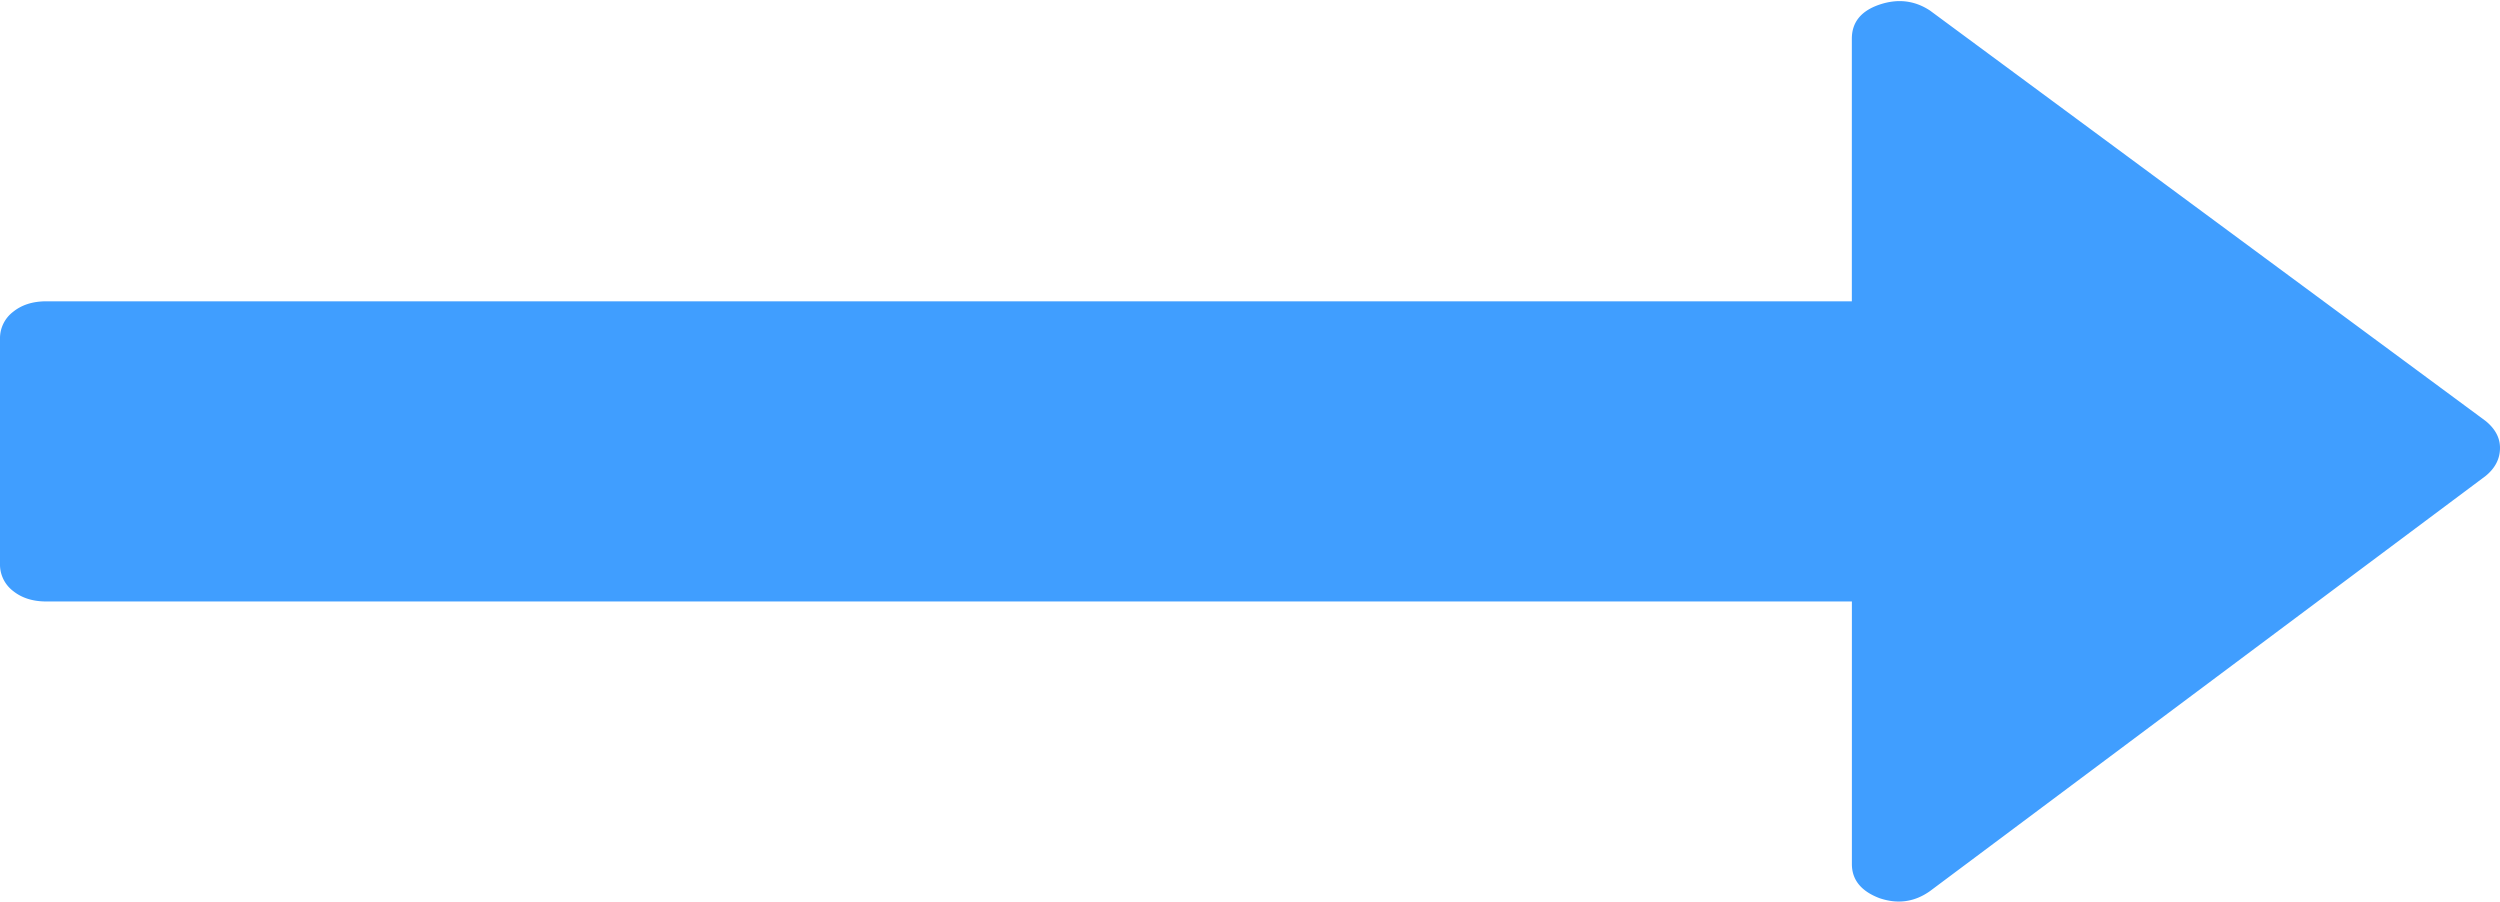 <svg width="61" height="22" xmlns="http://www.w3.org/2000/svg"><path d="M60.647 10.27c.235.191.353.41.353.658 0 .267-.118.496-.353.687L47.091 21.743c-.376.267-.788.324-1.235.171-.447-.171-.67-.448-.67-.83v-6.408H1.13c-.33 0-.6-.086-.812-.257A.81.81 0 0 1 0 13.76V8.268a.81.81 0 0 1 .318-.658c.212-.172.482-.258.812-.258h44.055V.944c0-.4.224-.677.67-.83.448-.152.86-.104 1.236.143L60.647 10.27z" fill="#409eff"/></svg>